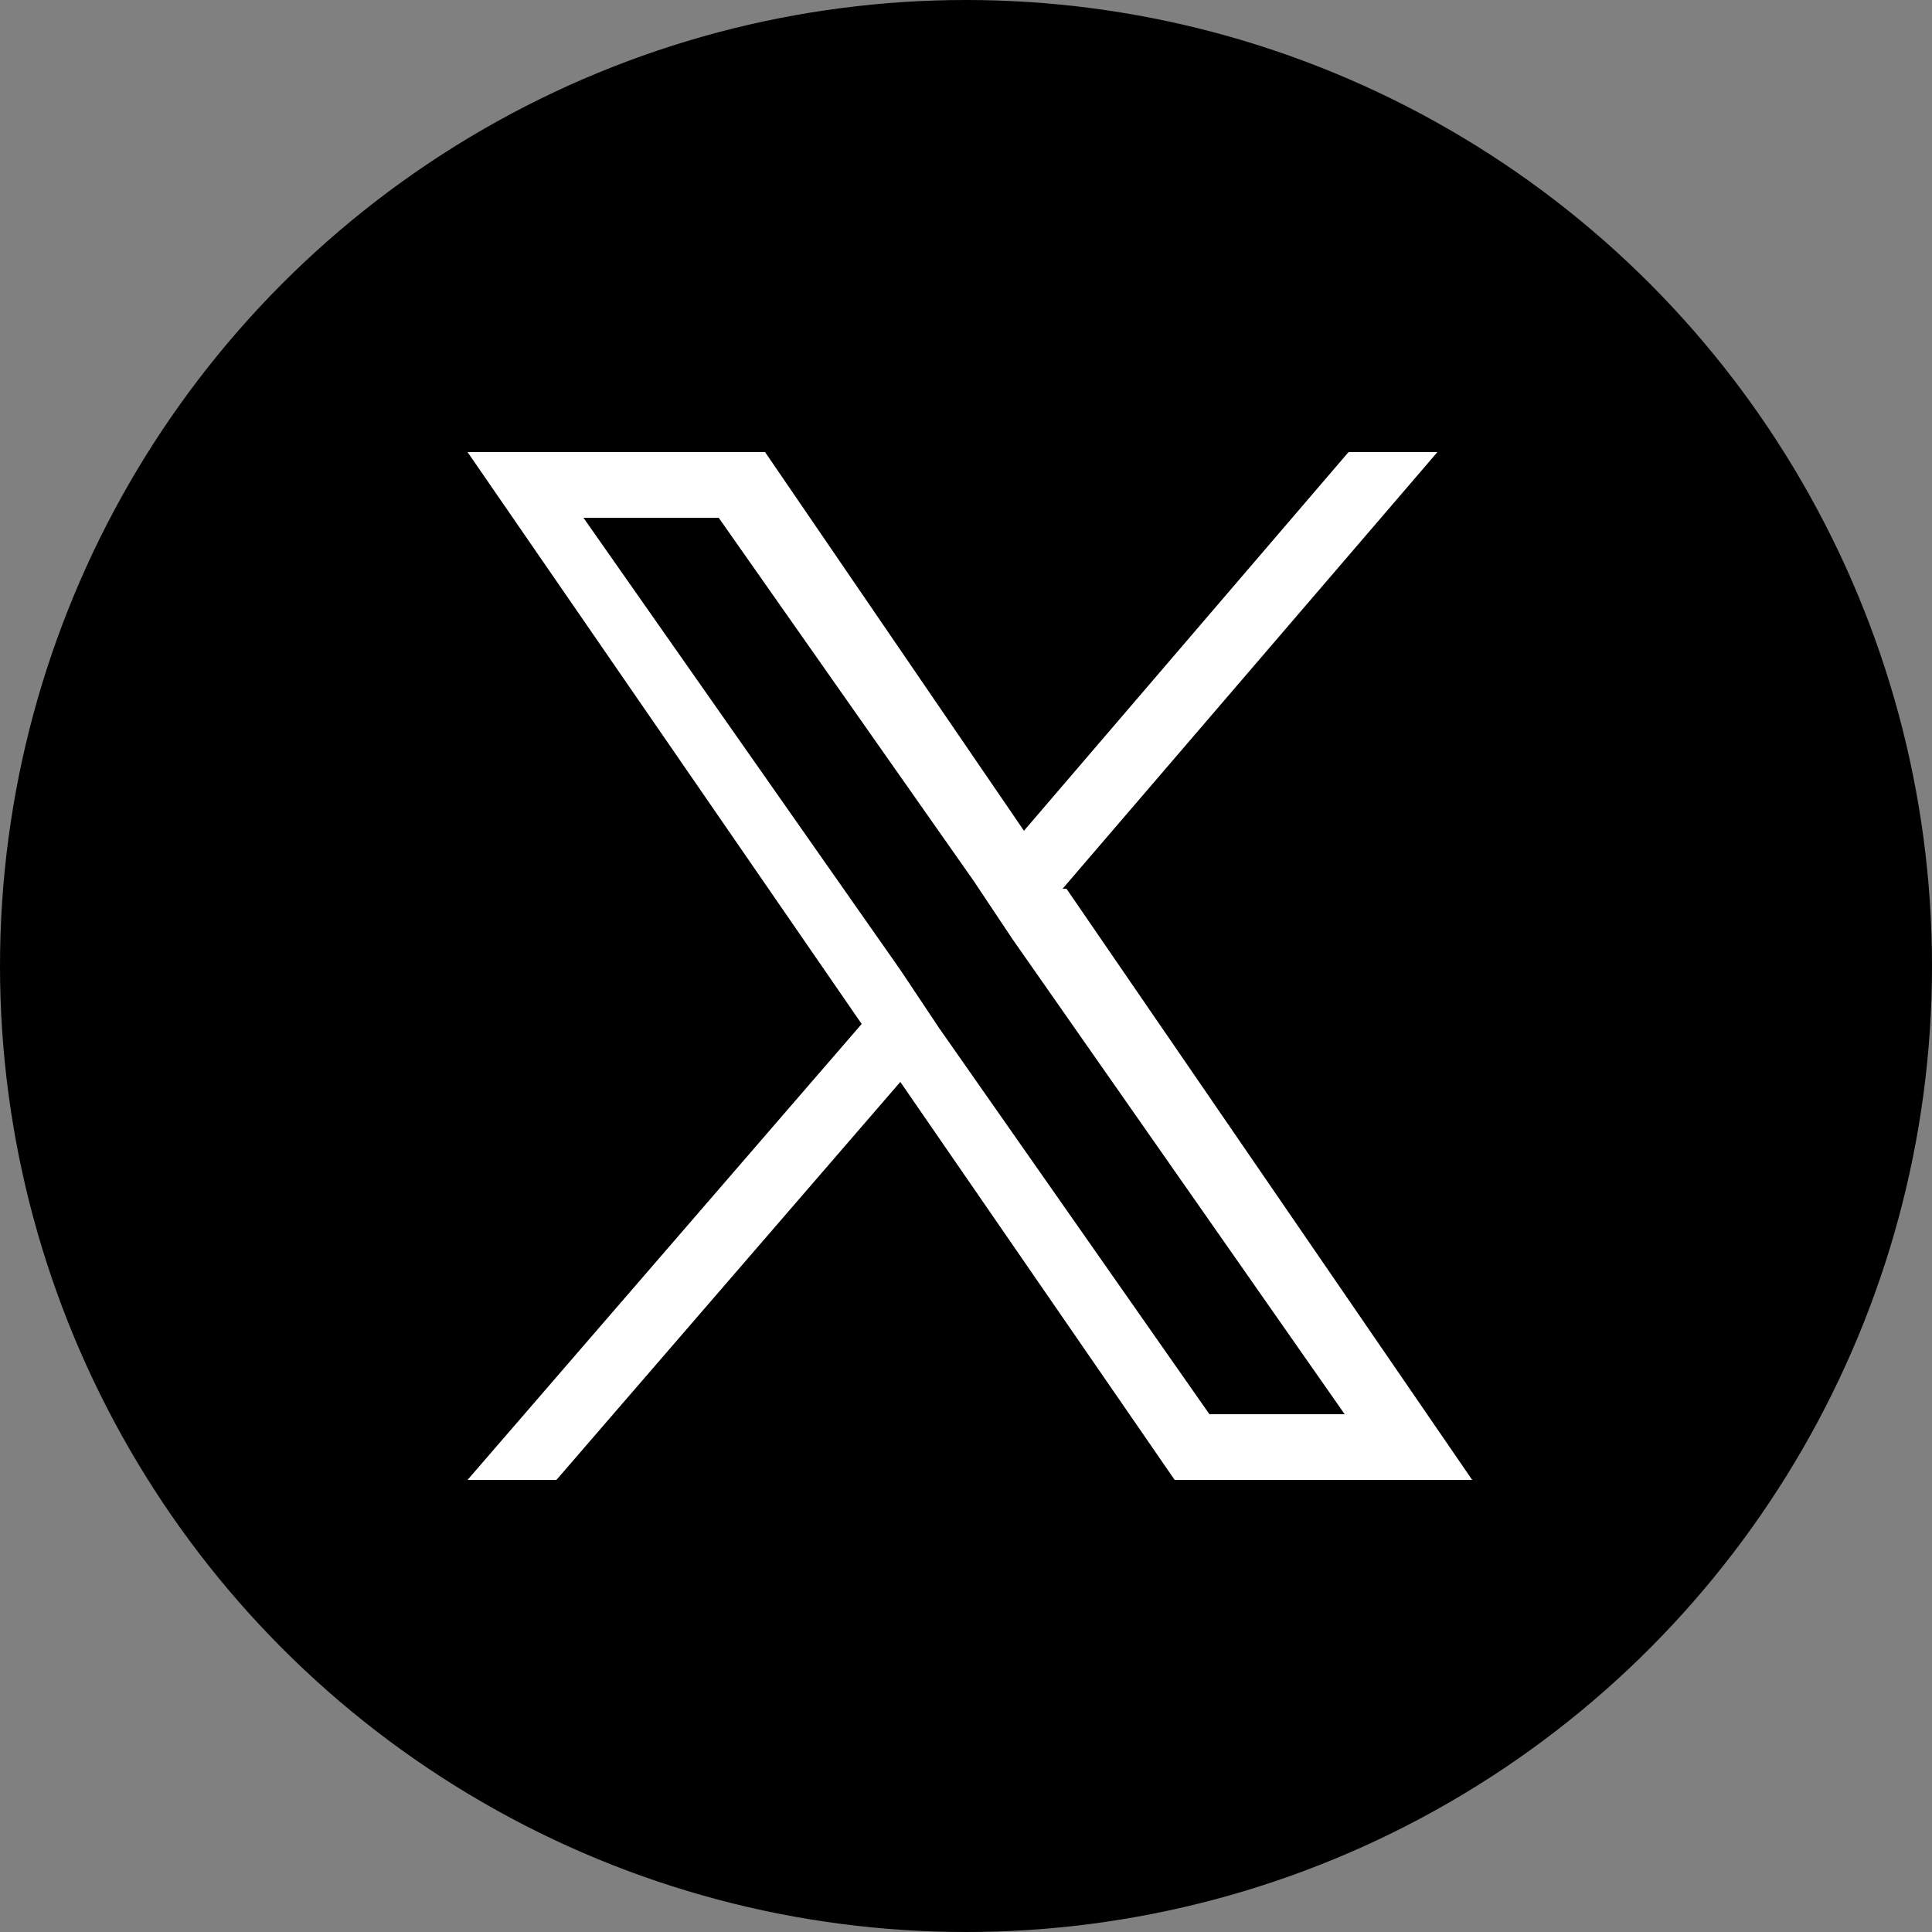 <svg xmlns="http://www.w3.org/2000/svg" width="50" height="50"><rect width="100%" height="100%" fill="#808080" stroke="none"/><g data-name="レイヤー_1"><g data-name="_レイヤー_1"><circle cx="25" cy="25" r="25"/><path d="M27.5 23l9.7-11.3h-2.3l-8.4 9.8-6.7-9.8h-7.7l10.2 14.8-10.2 11.8h2.3L23.3 28l7.1 10.3h7.7L27.6 23h-.1zm-3.2 3.6l-1-1.5-8.2-11.7h3.5l6.6 9.4 1 1.5 8.6 12.3h-3.5l-7-10z" fill="#fff"/></g></g></svg>
